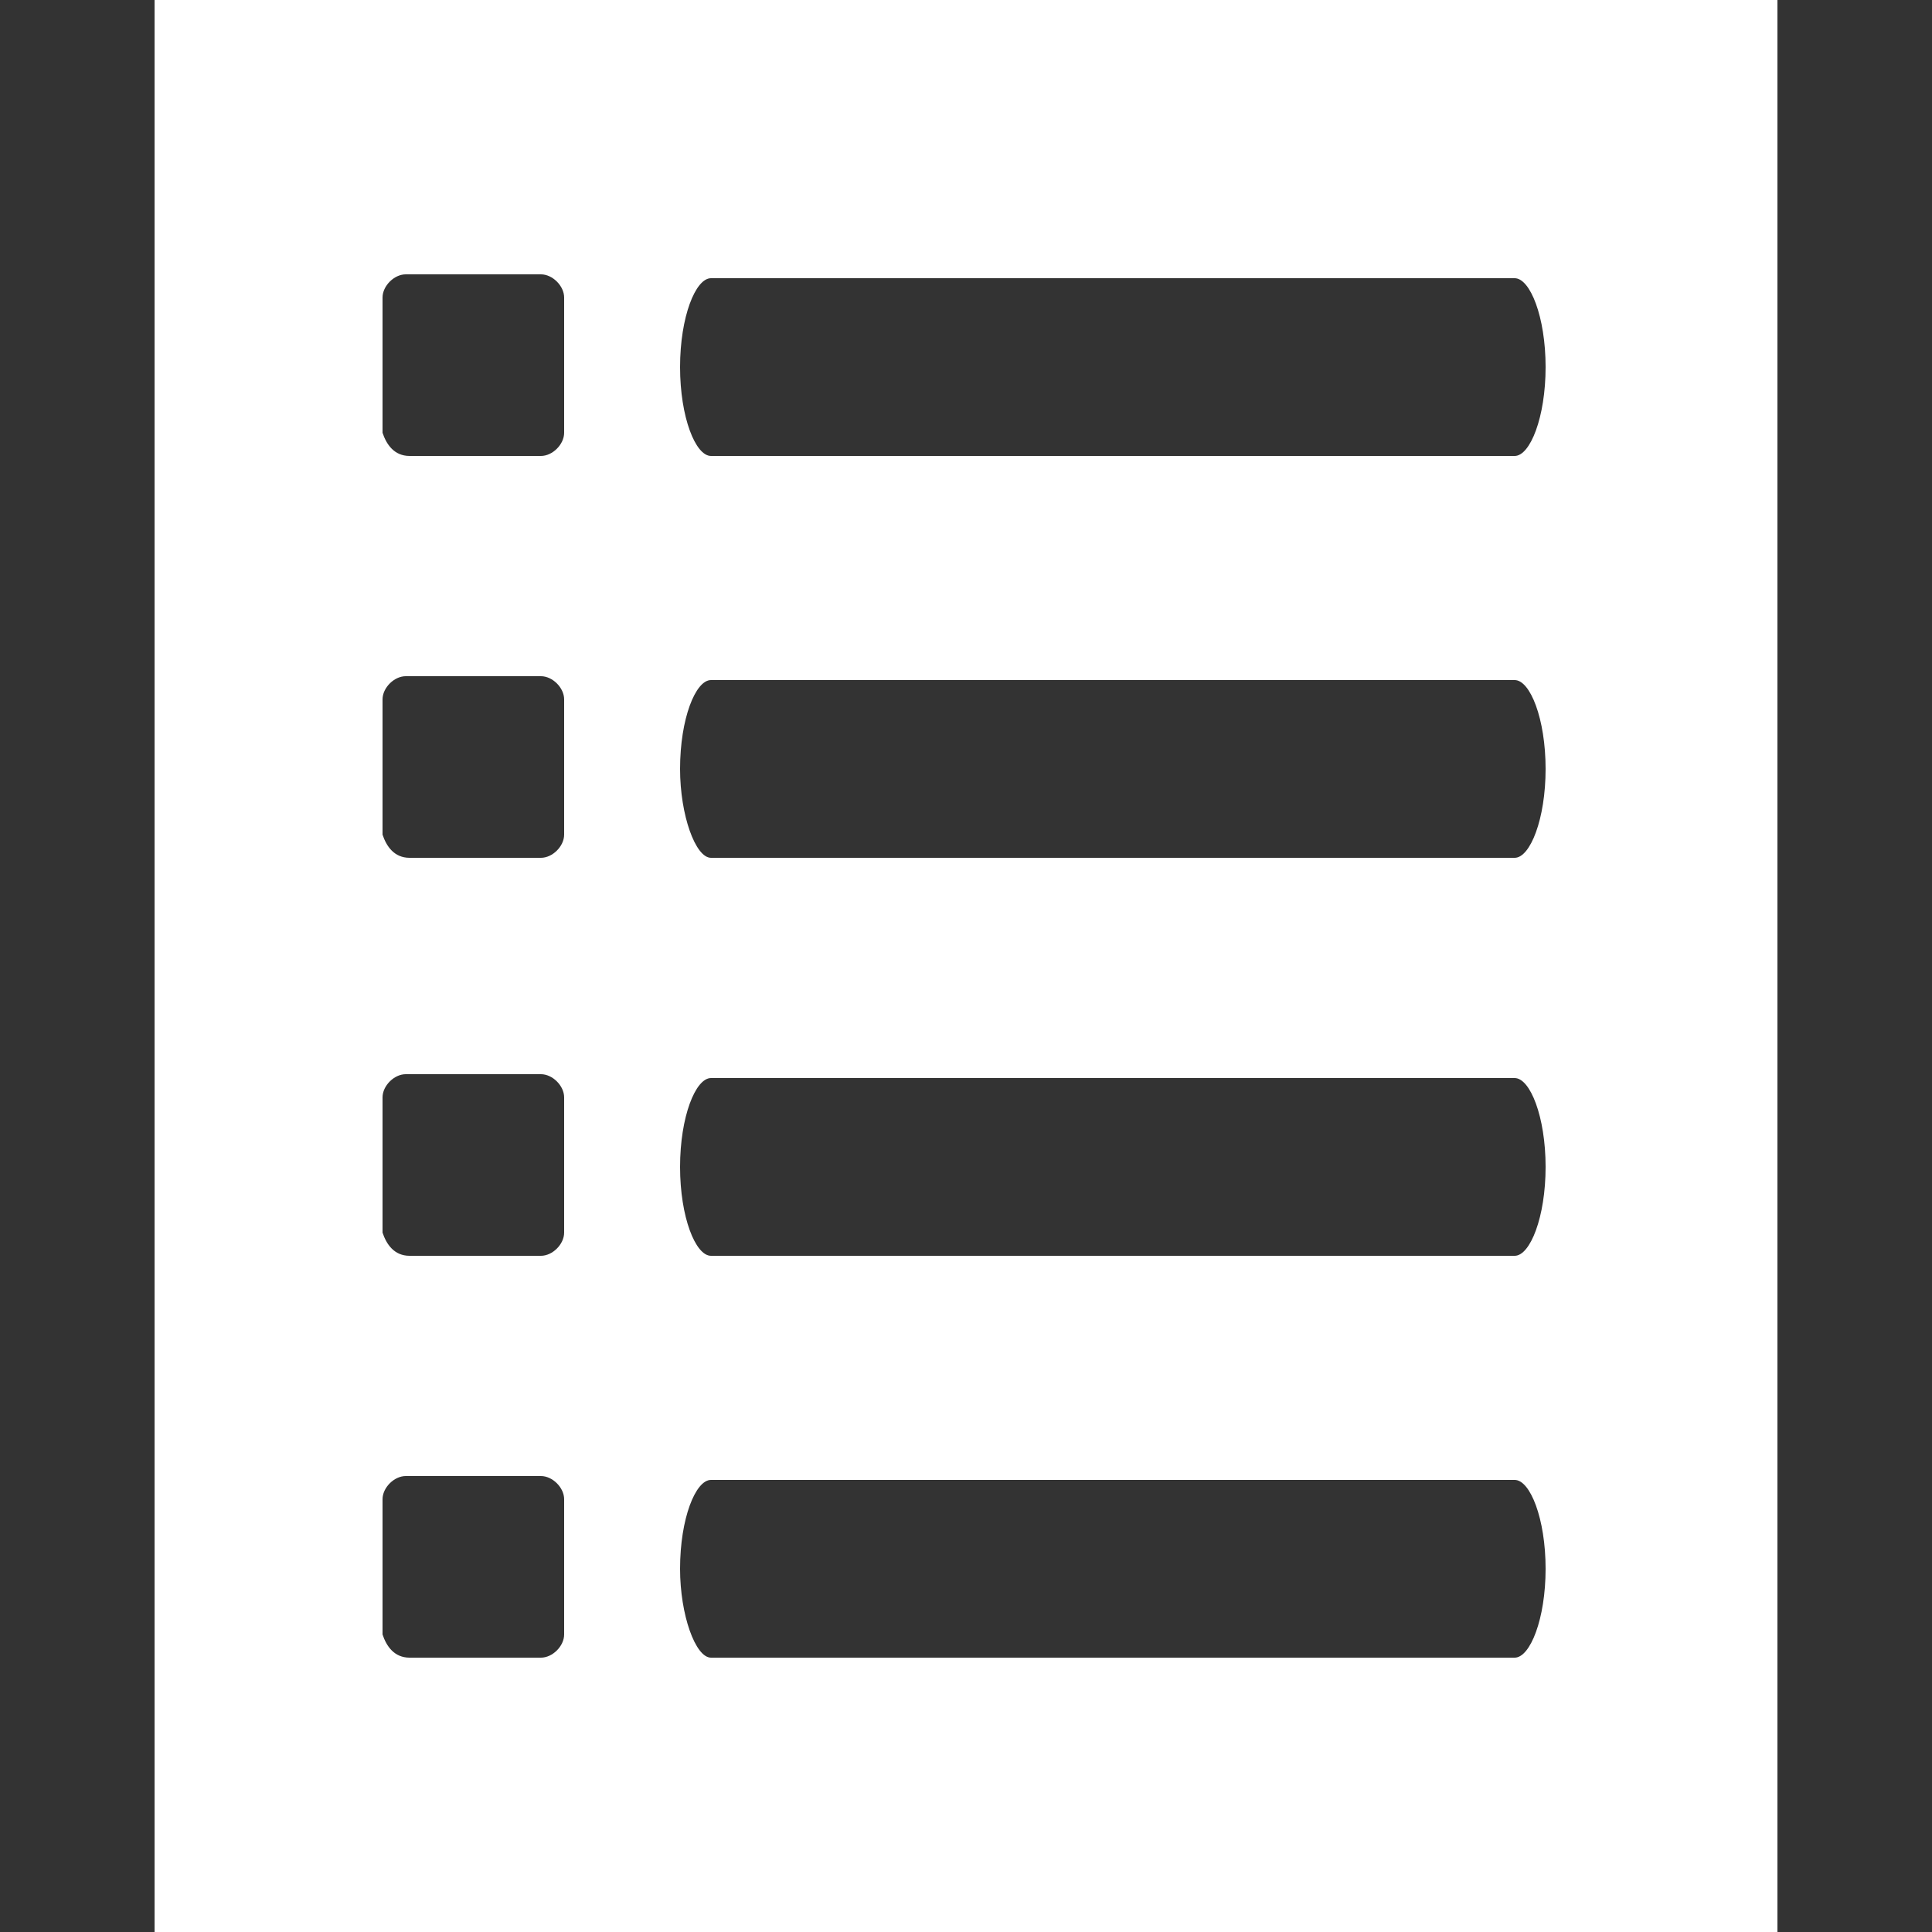 <?xml version="1.0" encoding="utf-8"?>
<!-- Generator: Adobe Illustrator 25.2.1, SVG Export Plug-In . SVG Version: 6.00 Build 0)  -->
<svg version="1.1" id="Capa_1" xmlns="http://www.w3.org/2000/svg" xmlns:xlink="http://www.w3.org/1999/xlink" x="0px" y="0px"
	 viewBox="0 0 50 50" style="enable-background:new 0 0 50 50;" xml:space="preserve">
<rect x="0" y="0" width="50" height="50" fill="#333333" stroke="none"/>
<style type="text/css">
	.st0{fill:#FFFFFF;}
</style>
<path class="st0" d="M46,50H4V0H46L46,50z M10.6,11.8H14c0.3,0,0.6-0.3,0.6-0.6V7.7c0-0.3-0.3-0.6-0.6-0.6h-3.5
	c-0.3,0-0.6,0.3-0.6,0.6v3.5C10,11.5,10.2,11.8,10.6,11.8z M10.6,22.2H14c0.3,0,0.6-0.3,0.6-0.6v-3.5c0-0.3-0.3-0.6-0.6-0.6h-3.5
	c-0.3,0-0.6,0.3-0.6,0.6v3.5C10,21.9,10.2,22.2,10.6,22.2z M10.6,32.5H14c0.3,0,0.6-0.3,0.6-0.6v-3.5c0-0.3-0.3-0.6-0.6-0.6h-3.5
	c-0.3,0-0.6,0.3-0.6,0.6v3.5C10,32.2,10.2,32.5,10.6,32.5z M10.6,42.9H14c0.3,0,0.6-0.3,0.6-0.6v-3.5c0-0.3-0.3-0.6-0.6-0.6h-3.5
	c-0.3,0-0.6,0.3-0.6,0.6v3.5C10,42.6,10.2,42.9,10.6,42.9z M18.4,11.8h20.8c0.4,0,0.8-1,0.8-2.3s-0.4-2.3-0.8-2.3H18.4
	c-0.4,0-0.8,1-0.8,2.3S18,11.8,18.4,11.8L18.4,11.8z M18.4,22.2h20.8c0.4,0,0.8-1,0.8-2.3c0-1.3-0.4-2.3-0.8-2.3H18.4
	c-0.4,0-0.8,1-0.8,2.3C17.6,21.1,18,22.2,18.4,22.2L18.4,22.2z M18.4,32.5h20.8c0.4,0,0.8-1,0.8-2.3c0-1.3-0.4-2.3-0.8-2.3H18.4
	c-0.4,0-0.8,1-0.8,2.3C17.6,31.5,18,32.5,18.4,32.5L18.4,32.5z M18.4,42.9h20.8c0.4,0,0.8-1,0.8-2.3c0-1.3-0.4-2.3-0.8-2.3H18.4
	c-0.4,0-0.8,1-0.8,2.3C17.6,41.8,18,42.9,18.4,42.9L18.4,42.9z"/>
</svg>
